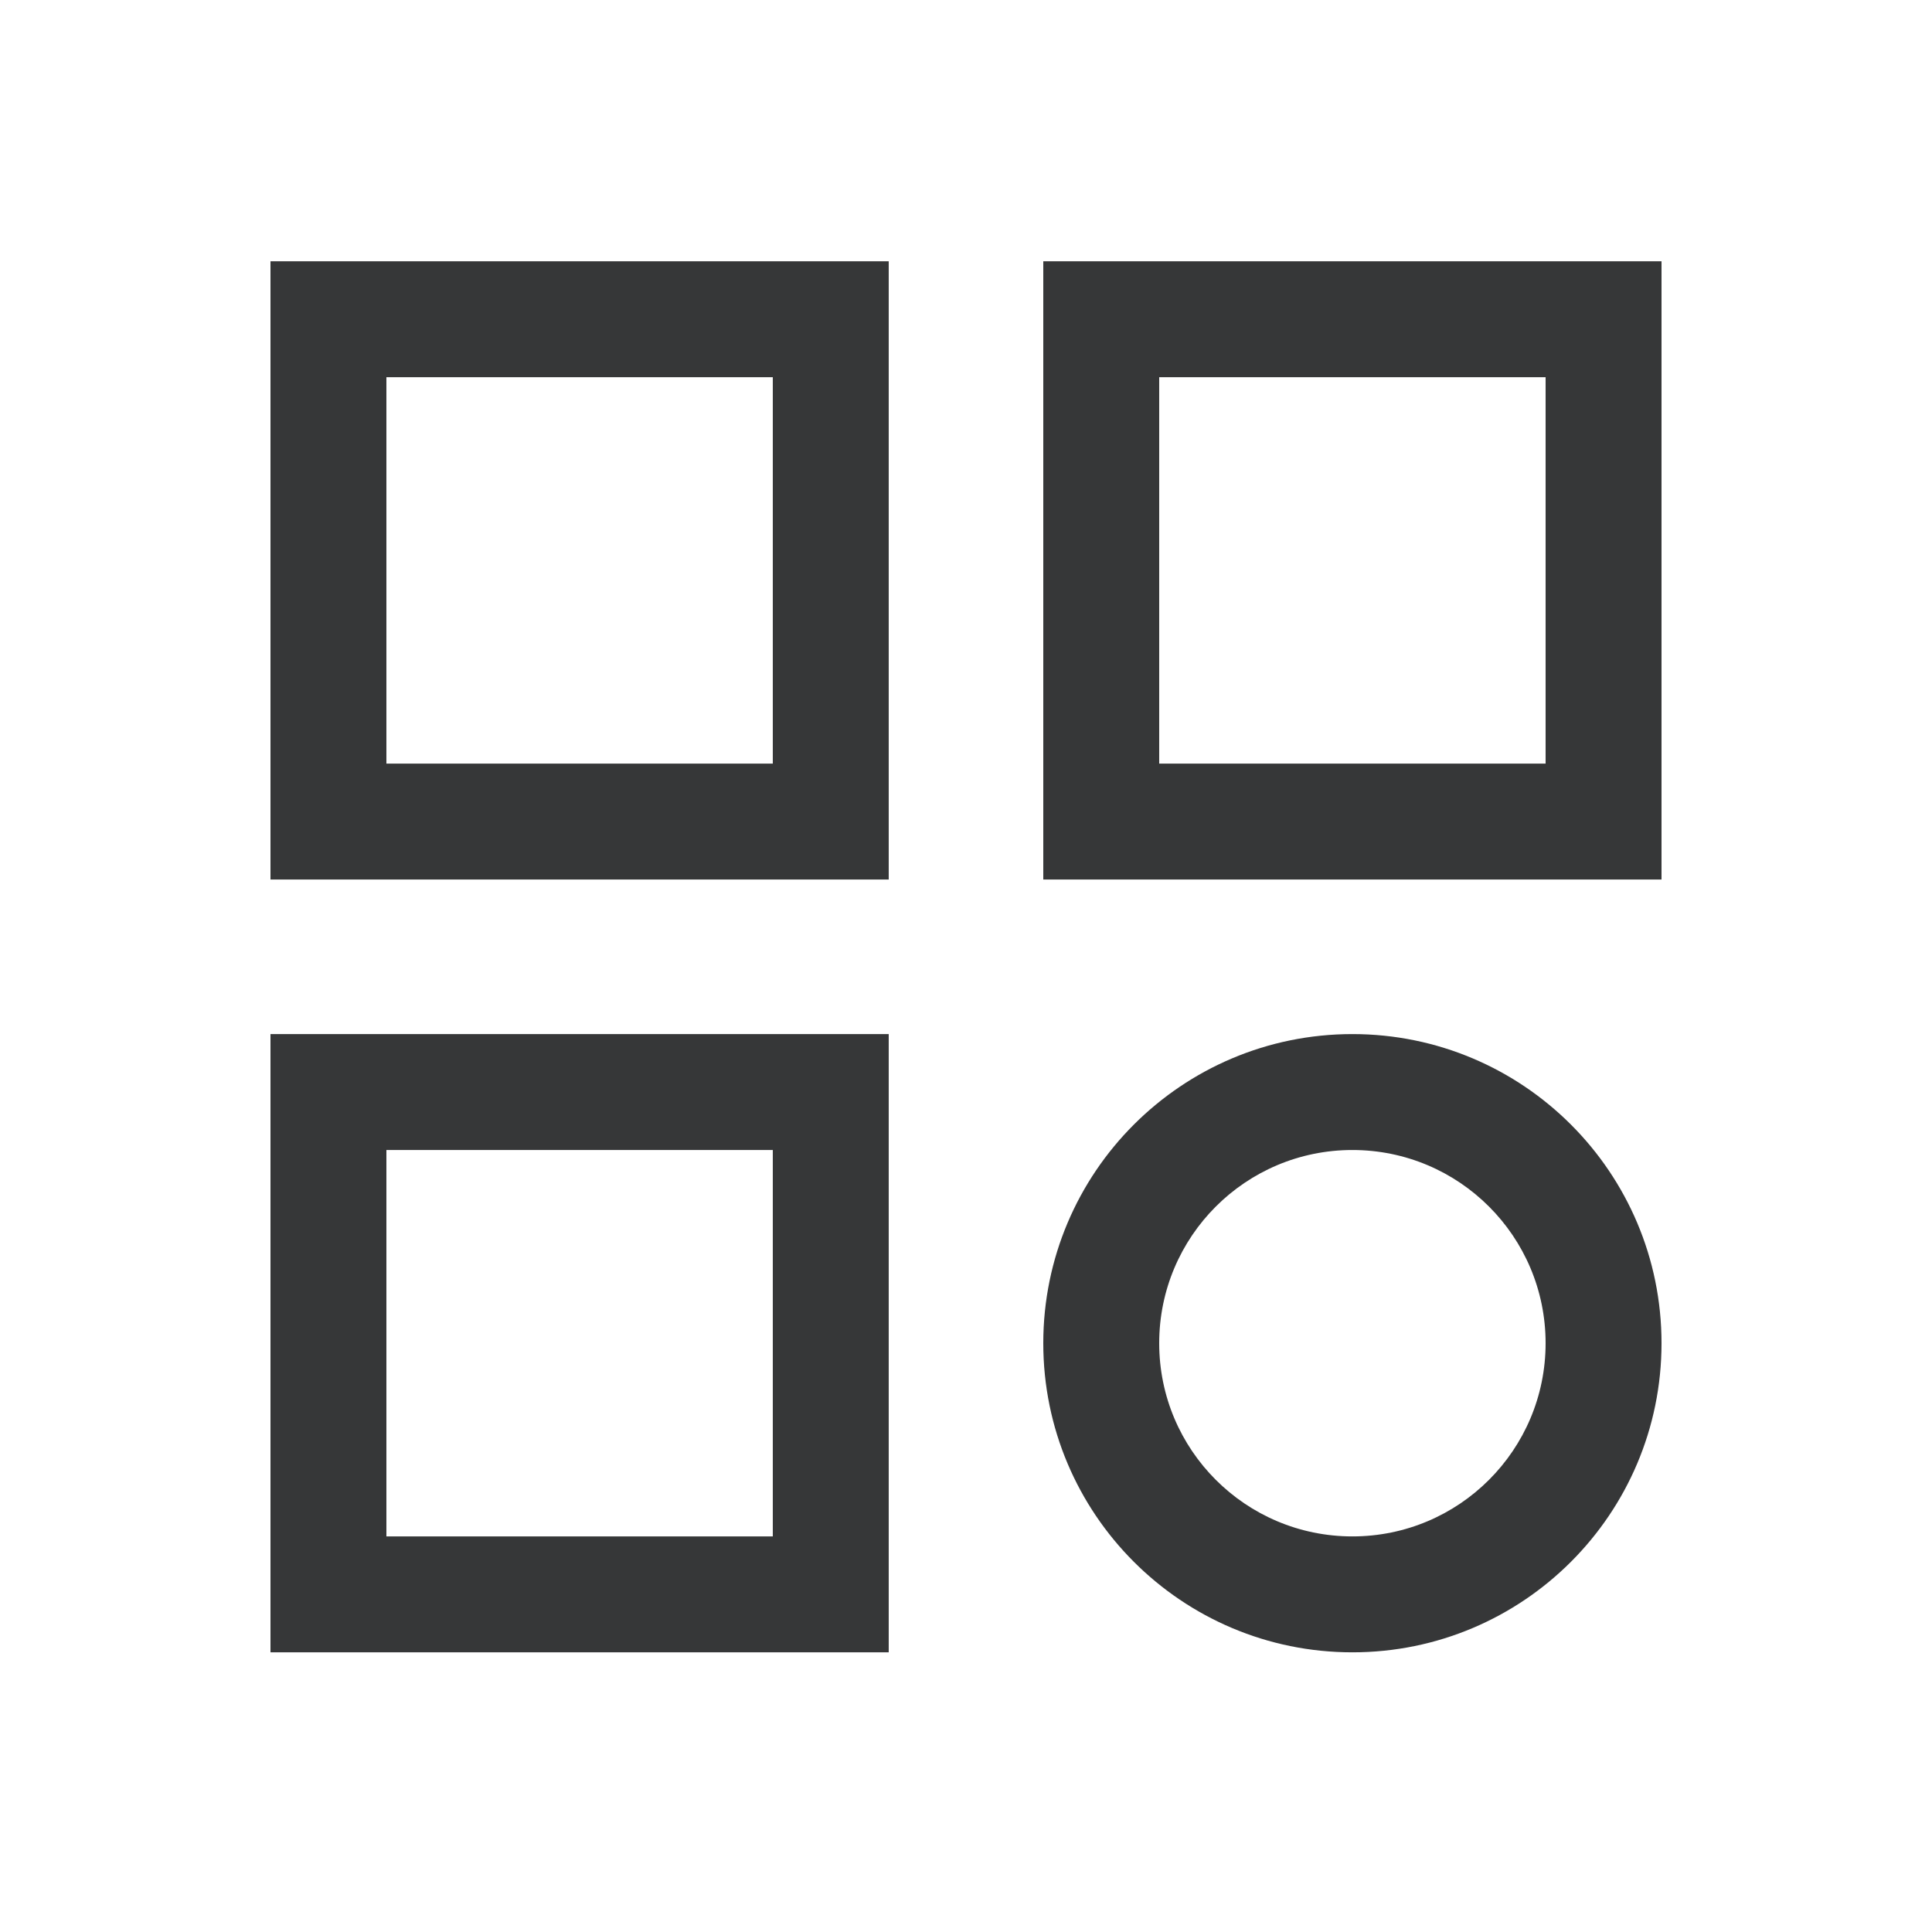 <svg width="25" height="25" viewBox="0 0 25 25" fill="none" xmlns="http://www.w3.org/2000/svg">
<path fill-rule="evenodd" clip-rule="evenodd" d="M10 4.881H5V9.881H10V4.881ZM3.5 3.381V11.381H11.5V3.381H3.5Z" fill="#363738"/>
<path fill-rule="evenodd" clip-rule="evenodd" d="M20 4.881H15V9.881H20V4.881ZM13.5 3.381V11.381H21.5V3.381H13.5Z" fill="#363738"/>
<path fill-rule="evenodd" clip-rule="evenodd" d="M15 17.381C15 18.762 16.119 19.881 17.5 19.881C18.881 19.881 20 18.762 20 17.381C20 16 18.881 14.881 17.5 14.881C16.119 14.881 15 16 15 17.381ZM17.5 13.381C15.291 13.381 13.5 15.172 13.5 17.381C13.5 19.59 15.291 21.381 17.5 21.381C19.709 21.381 21.5 19.59 21.5 17.381C21.5 15.172 19.709 13.381 17.5 13.381Z" fill="#363738"/>
<path fill-rule="evenodd" clip-rule="evenodd" d="M10 14.881H5V19.881H10V14.881ZM3.5 13.381V21.381H11.5V13.381H3.5Z" fill="#363738"/>
</svg>
